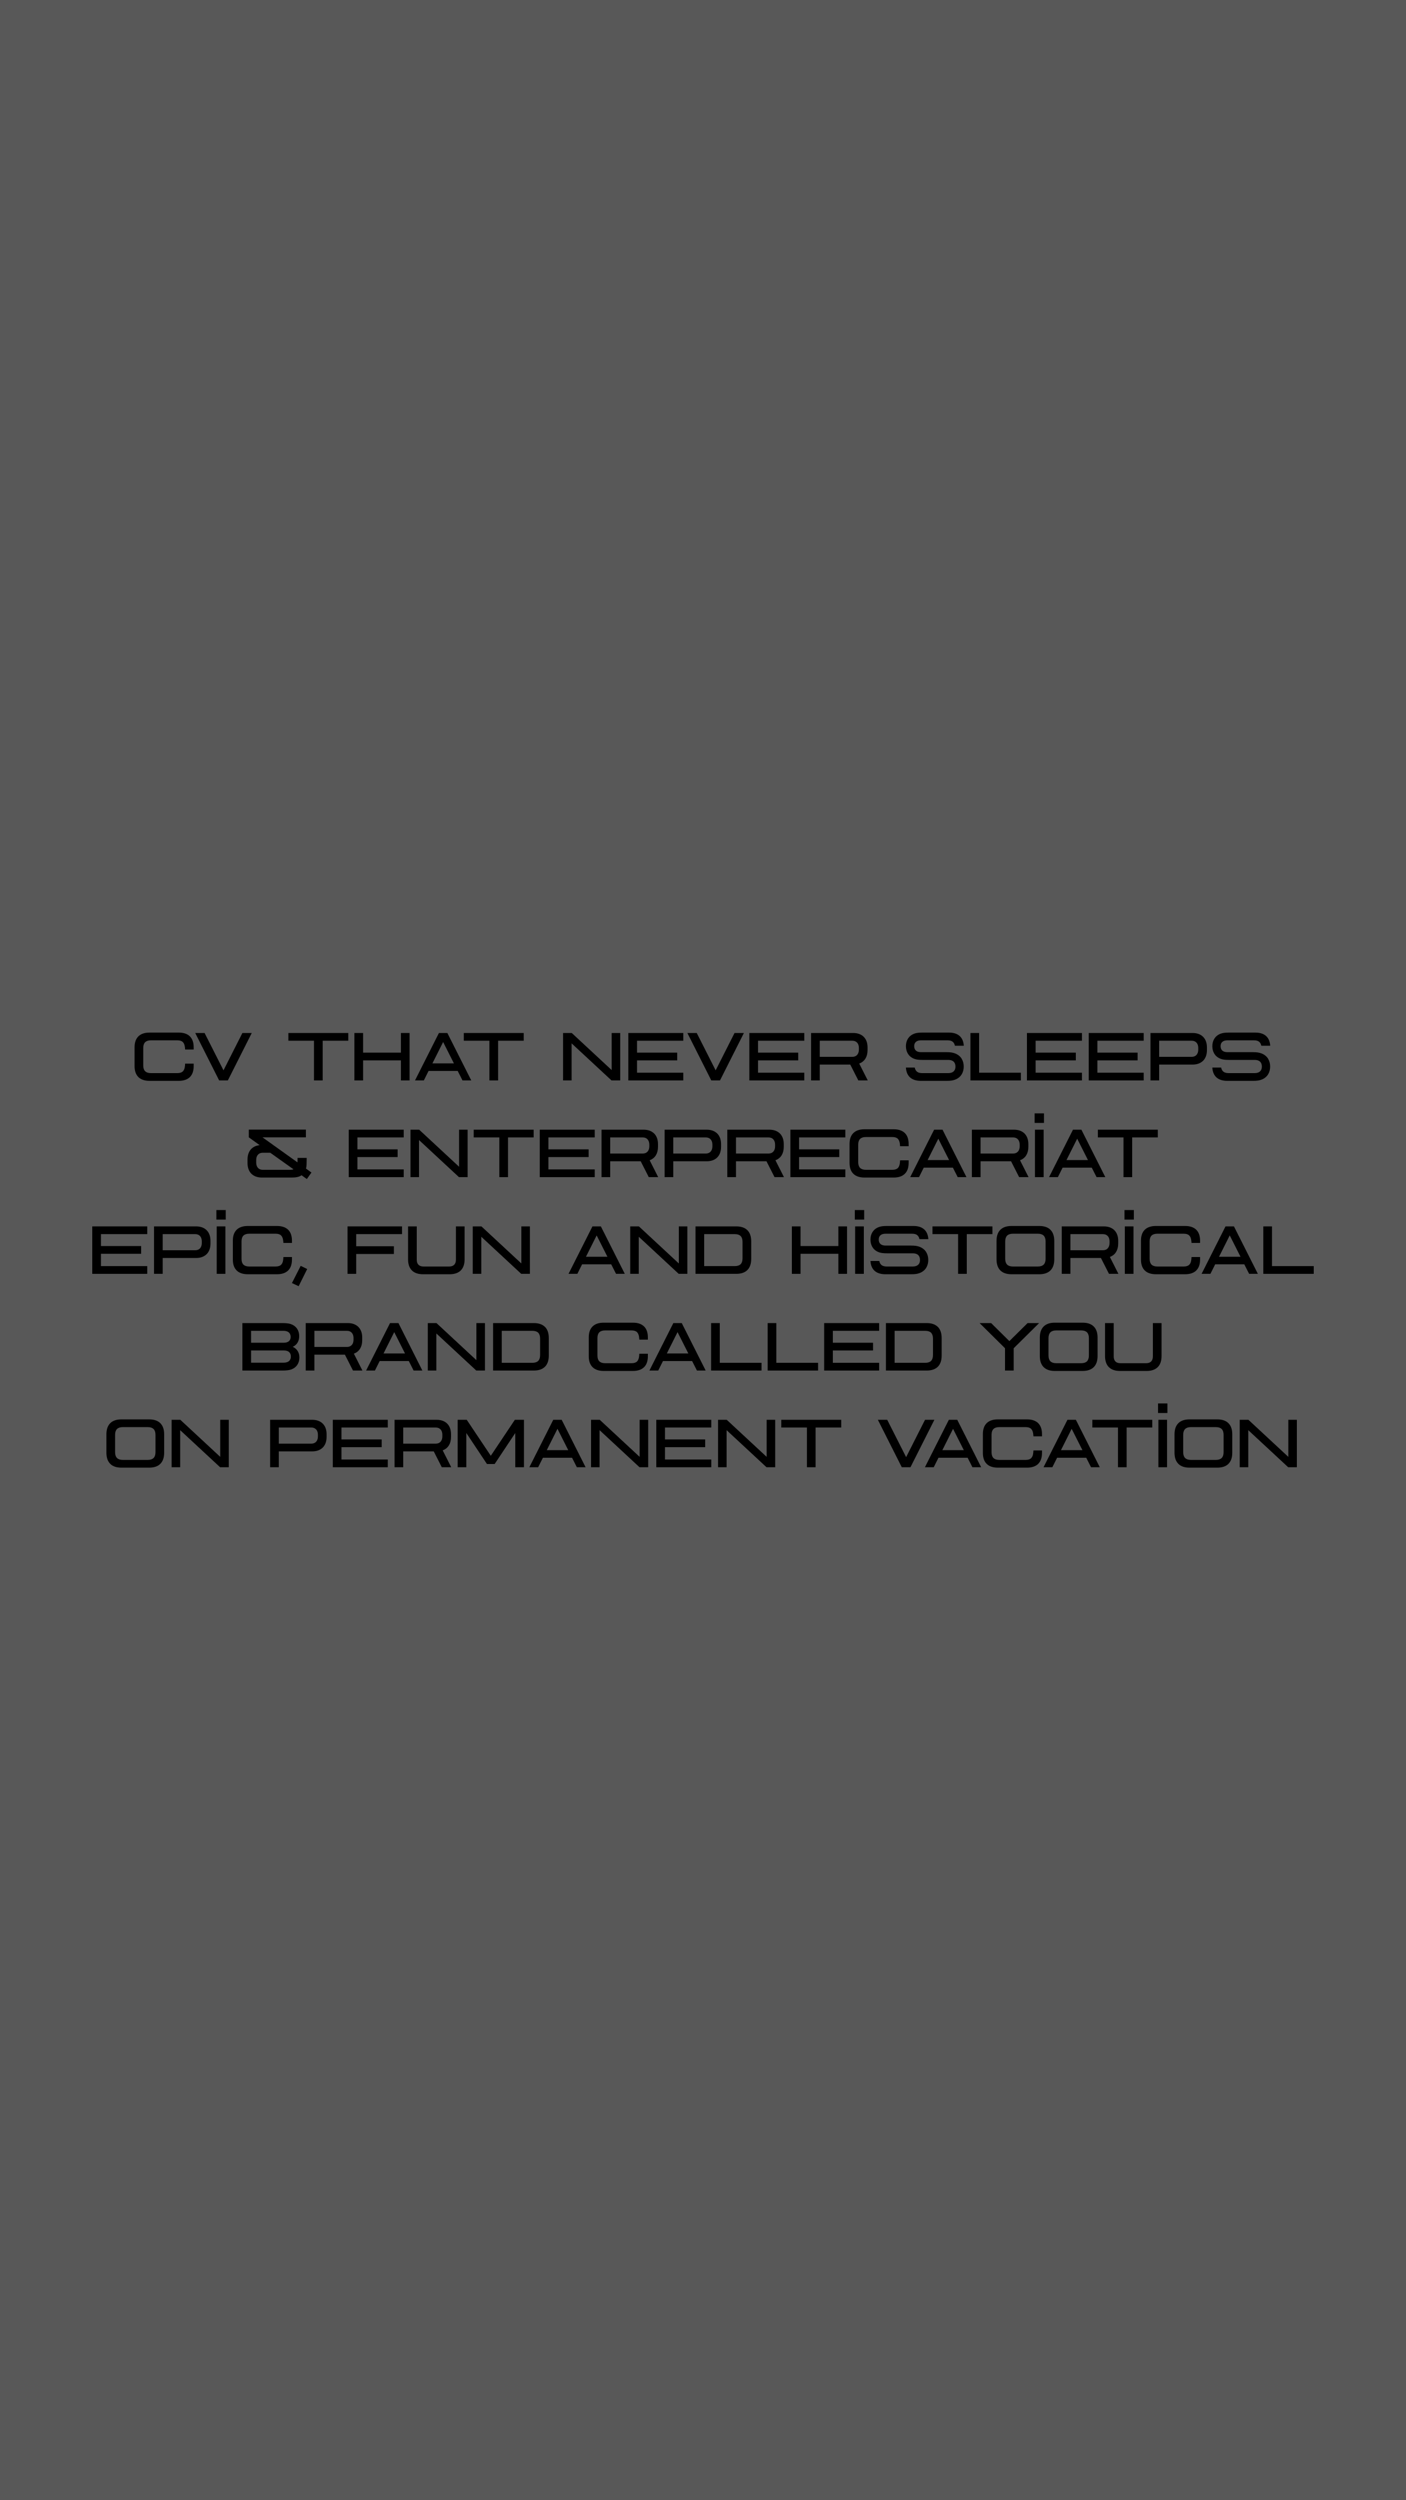 <svg width="320" height="569" viewBox="0 0 320 569" fill="none" xmlns="http://www.w3.org/2000/svg">
<rect width="320" height="569" fill="#585858"/>
<path d="M293.187 333.92L284.1 325.482V333.92H282.156V323.122H284.131L293.217 331.56V323.122H295.161V333.92H293.187Z" fill="black"/>
<path d="M270.71 334.013C268.504 334.013 267.316 332.825 267.316 330.619V326.423C267.316 324.217 268.504 323.029 270.71 323.029H277.066C279.272 323.029 280.46 324.217 280.46 326.423V330.619C280.46 332.825 279.272 334.013 277.066 334.013H270.71ZM276.711 332.254C277.915 332.254 278.486 331.683 278.486 330.48V326.562C278.486 325.358 277.915 324.787 276.711 324.787H271.065C269.862 324.787 269.291 325.358 269.291 326.562V330.48C269.291 331.683 269.862 332.254 271.065 332.254H276.711Z" fill="black"/>
<path d="M263.644 333.92V323.121H265.618V333.92H263.644ZM263.566 321.579V319.403H265.695V321.579H263.566Z" fill="black"/>
<path d="M254.445 333.92V324.88H248.613V323.122H262.251V324.88H256.419V333.92H254.445Z" fill="black"/>
<path d="M237.504 333.92L242.95 323.122H244.863L250.308 333.92H248.318L247.223 331.761H240.589L239.509 333.92H237.504ZM241.469 330.033H246.359L243.906 325.173L241.469 330.033Z" fill="black"/>
<path d="M227.093 334.013C224.887 334.013 223.699 332.84 223.699 330.681V326.361C223.699 324.201 224.887 323.029 227.093 323.029H233.758C235.964 323.029 237.152 324.201 237.152 326.361V326.886H235.208L235.177 326.531C235.069 325.343 234.622 324.787 233.418 324.787H227.448C226.245 324.787 225.674 325.343 225.674 326.531V330.511C225.674 331.699 226.245 332.254 227.448 332.254H233.418C234.622 332.254 235.084 331.699 235.177 330.511L235.208 330.094H237.152V330.681C237.152 332.84 235.964 334.013 233.758 334.013H227.093Z" fill="black"/>
<path d="M210.508 333.92L215.954 323.122H217.866L223.312 333.92H221.322L220.227 331.761H213.593L212.513 333.92H210.508ZM214.473 330.033H219.363L216.91 325.173L214.473 330.033Z" fill="black"/>
<path d="M199.797 323.122H201.926L206.23 331.622L210.534 323.122H212.663L207.217 333.92H205.243L199.797 323.122Z" fill="black"/>
<path d="M183.652 333.92V324.88H177.82V323.122H191.458V324.88H185.626V333.92H183.652Z" fill="black"/>
<path d="M174.456 333.92L165.37 325.482V333.92H163.426V323.122H165.4L174.487 331.56V323.122H176.431V333.92H174.456Z" fill="black"/>
<path d="M149.371 333.92V323.122H161.882V324.88H151.346V327.595H160.494V329.354H151.346V332.162H161.882V333.92H149.371Z" fill="black"/>
<path d="M145.55 333.92L136.463 325.482V333.92H134.52V323.122H136.494L145.581 331.56V323.122H147.524V333.92H145.55Z" fill="black"/>
<path d="M120.477 333.92L125.922 323.122H127.835L133.281 333.92H131.291L130.196 331.761H123.562L122.482 333.92H120.477ZM124.441 330.033H129.332L126.879 325.173L124.441 330.033Z" fill="black"/>
<path d="M110.825 333.18L106.135 326.13V333.92H104.16V323.122H106.227L111.704 331.313L117.181 323.122H119.248V333.92H117.273V326.13L112.583 333.18H110.825Z" fill="black"/>
<path d="M89.801 323.122H99.381C101.417 323.122 102.651 324.356 102.651 326.408V327.025C102.651 328.567 101.957 329.647 100.754 330.079L102.698 333.92H100.553L98.718 330.311H91.775V333.92H89.801V323.122ZM91.775 328.552H99.18C100.152 328.552 100.677 327.873 100.677 326.917V326.516C100.677 325.559 100.152 324.88 99.18 324.88H91.775V328.552Z" fill="black"/>
<path d="M75.746 333.92V323.122H88.257V324.88H77.721V327.595H86.869V329.354H77.721V332.162H88.257V333.92H75.746Z" fill="black"/>
<path d="M61.48 323.122H71.061C73.097 323.122 74.331 324.356 74.331 326.408V327.025C74.331 329.076 73.097 330.311 71.061 330.311H63.455V333.92H61.48V323.122ZM63.455 328.552H70.86C71.832 328.552 72.356 327.873 72.356 326.917V326.516C72.356 325.559 71.832 324.88 70.86 324.88H63.455V328.552Z" fill="black"/>
<path d="M50.093 333.92L41.006 325.482V333.92H39.062V323.122H41.037L50.124 331.56V323.122H52.067V333.92H50.093Z" fill="black"/>
<path d="M27.613 334.013C25.407 334.013 24.219 332.825 24.219 330.619V326.423C24.219 324.217 25.407 323.029 27.613 323.029H33.969C36.175 323.029 37.362 324.217 37.362 326.423V330.619C37.362 332.825 36.175 334.013 33.969 334.013H27.613ZM33.614 332.254C34.817 332.254 35.388 331.683 35.388 330.48V326.562C35.388 325.358 34.817 324.787 33.614 324.787H27.968C26.764 324.787 26.193 325.358 26.193 326.562V330.48C26.193 331.683 26.764 332.254 27.968 332.254H33.614Z" fill="black"/>
<path d="M254.894 312.006C252.688 312.006 251.5 310.818 251.5 308.612V301.114H253.475V308.704C253.475 309.707 254.015 310.247 255.017 310.247H260.849C261.851 310.247 262.391 309.707 262.391 308.704V301.114H264.366V308.612C264.366 310.818 263.178 312.006 260.972 312.006H254.894Z" fill="black"/>
<path d="M240.054 312.005C237.848 312.005 236.66 310.818 236.66 308.612V304.415C236.66 302.209 237.848 301.021 240.054 301.021H246.41C248.616 301.021 249.804 302.209 249.804 304.415V308.612C249.804 310.818 248.616 312.005 246.41 312.005H240.054ZM246.055 310.247C247.258 310.247 247.829 309.676 247.829 308.473V304.554C247.829 303.351 247.258 302.78 246.055 302.78H240.409C239.206 302.78 238.635 303.351 238.635 304.554V308.473C238.635 309.676 239.206 310.247 240.409 310.247H246.055Z" fill="black"/>
<path d="M228.738 311.913V306.838L222.953 301.114H225.576L229.726 305.218L233.875 301.114H236.498L230.713 306.838V311.913H228.738Z" fill="black"/>
<path d="M210.924 301.114C213.13 301.114 214.318 302.302 214.318 304.508V308.519C214.318 310.725 213.13 311.913 210.924 311.913H201.637V301.114H210.924ZM210.569 310.154C211.772 310.154 212.343 309.584 212.343 308.38V304.647C212.343 303.444 211.772 302.873 210.569 302.873H203.611V310.154H210.569Z" fill="black"/>
<path d="M187.578 311.913V301.114H200.089V302.873H189.553V305.588H198.701V307.347H189.553V310.154H200.089V311.913H187.578Z" fill="black"/>
<path d="M174.711 301.114H176.686V310.154H186.189V311.913H174.711V301.114Z" fill="black"/>
<path d="M161.848 301.114H163.822V310.154H173.325V311.913H161.848V301.114Z" fill="black"/>
<path d="M147.805 311.913L153.25 301.114H155.163L160.609 311.913H158.619L157.524 309.753H150.89L149.81 311.913H147.805ZM151.769 308.026H156.66L154.207 303.166L151.769 308.026Z" fill="black"/>
<path d="M137.394 312.005C135.188 312.005 134 310.833 134 308.673V304.354C134 302.194 135.188 301.021 137.394 301.021H144.058C146.264 301.021 147.452 302.194 147.452 304.354V304.878H145.509L145.478 304.523C145.37 303.336 144.922 302.78 143.719 302.78H137.749C136.545 302.78 135.975 303.336 135.975 304.523V308.504C135.975 309.691 136.545 310.247 137.749 310.247H143.719C144.922 310.247 145.385 309.691 145.478 308.504L145.509 308.087H147.452V308.673C147.452 310.833 146.264 312.005 144.058 312.005H137.394Z" fill="black"/>
<path d="M121.51 301.114C123.716 301.114 124.904 302.302 124.904 304.508V308.519C124.904 310.725 123.716 311.913 121.51 311.913H112.223V301.114H121.51ZM121.155 310.154C122.358 310.154 122.929 309.584 122.929 308.38V304.647C122.929 303.444 122.358 302.873 121.155 302.873H114.197V310.154H121.155Z" fill="black"/>
<path d="M108.397 311.913L99.311 303.475V311.913H97.367V301.114H99.342L108.428 309.553V301.114H110.372V311.913H108.397Z" fill="black"/>
<path d="M83.324 311.913L88.77 301.114H90.683L96.129 311.913H94.138L93.043 309.753H86.41L85.33 311.913H83.324ZM87.289 308.026H92.179L89.726 303.166L87.289 308.026Z" fill="black"/>
<path d="M69.586 301.114H79.166C81.202 301.114 82.437 302.348 82.437 304.4V305.017C82.437 306.56 81.742 307.64 80.539 308.072L82.483 311.913H80.338L78.503 308.303H71.561V311.913H69.586V301.114ZM71.561 306.545H78.966C79.937 306.545 80.462 305.866 80.462 304.909V304.508C80.462 303.552 79.937 302.873 78.966 302.873H71.561V306.545Z" fill="black"/>
<path d="M64.578 305.588C65.597 305.588 66.152 305.094 66.152 304.277C66.152 303.382 65.581 302.873 64.517 302.873H57.143V305.588H64.578ZM64.208 301.114C65.041 301.114 65.705 301.176 66.167 301.33C67.402 301.747 68.096 302.75 68.096 304.092C68.096 305.172 67.618 306.066 66.63 306.514C67.618 306.961 68.142 307.856 68.142 308.936C68.142 310.278 67.432 311.281 66.245 311.682C65.735 311.851 65.088 311.913 64.254 311.913H55.168V301.114H64.208ZM64.563 310.124C65.627 310.124 66.198 309.615 66.198 308.735C66.198 307.825 65.643 307.347 64.625 307.347H57.143V310.124H64.563Z" fill="black"/>
<path d="M287.523 279.107H289.498V288.148H299.001V289.906H287.523V279.107Z" fill="black"/>
<path d="M273.48 289.906L278.926 279.107H280.839L286.285 289.906H284.295L283.199 287.747H276.566L275.486 289.906H273.48ZM277.445 286.019H282.336L279.883 281.159L277.445 286.019Z" fill="black"/>
<path d="M263.074 289.998C260.868 289.998 259.68 288.826 259.68 286.666V282.346C259.68 280.187 260.868 279.014 263.074 279.014H269.738C271.944 279.014 273.132 280.187 273.132 282.346V282.871H271.188L271.157 282.516C271.049 281.328 270.602 280.773 269.399 280.773H263.428C262.225 280.773 261.654 281.328 261.654 282.516V286.496C261.654 287.684 262.225 288.239 263.428 288.239H269.399C270.602 288.239 271.065 287.684 271.157 286.496L271.188 286.08H273.132V286.666C273.132 288.826 271.944 289.998 269.738 289.998H263.074Z" fill="black"/>
<path d="M256.007 289.906V279.107H257.981V289.906H256.007ZM255.93 277.564V275.389H258.059V277.564H255.93Z" fill="black"/>
<path d="M241.648 279.107H251.229C253.265 279.107 254.499 280.342 254.499 282.393V283.01C254.499 284.553 253.805 285.633 252.602 286.065L254.545 289.906H252.401L250.565 286.296H243.623V289.906H241.648V279.107ZM243.623 284.538H251.028C252 284.538 252.524 283.859 252.524 282.902V282.501C252.524 281.545 252 280.866 251.028 280.866H243.623V284.538Z" fill="black"/>
<path d="M230.199 289.998C227.993 289.998 226.805 288.81 226.805 286.604V282.408C226.805 280.202 227.993 279.014 230.199 279.014H236.555C238.761 279.014 239.948 280.202 239.948 282.408V286.604C239.948 288.81 238.761 289.998 236.555 289.998H230.199ZM236.2 288.239C237.403 288.239 237.974 287.669 237.974 286.465V282.547C237.974 281.344 237.403 280.773 236.2 280.773H230.553C229.35 280.773 228.779 281.344 228.779 282.547V286.465C228.779 287.669 229.35 288.239 230.553 288.239H236.2Z" fill="black"/>
<path d="M218.062 289.906V280.866H212.23V279.107H225.868V280.866H220.037V289.906H218.062Z" fill="black"/>
<path d="M198.113 282.1C198.113 280.927 198.653 279.755 200.057 279.246C200.489 279.091 200.998 279.014 201.847 279.014H207.925C209.992 279.014 211.164 280.079 211.288 282.007H209.267C209.082 281.174 208.588 280.773 207.585 280.773H201.569C200.612 280.773 199.995 281.189 199.995 282.1C199.995 283.056 200.612 283.473 201.569 283.473H207.354C208.249 283.473 208.773 283.565 209.236 283.735C210.702 284.259 211.272 285.493 211.272 286.759C211.272 287.993 210.702 289.227 209.236 289.751C208.773 289.921 208.249 289.998 207.354 289.998H201.492C199.394 289.998 198.221 288.918 198.113 286.974H200.119C200.288 287.808 200.782 288.239 201.831 288.239H207.74C208.742 288.239 209.39 287.761 209.39 286.759C209.39 285.694 208.742 285.231 207.74 285.231H201.847C200.998 285.231 200.489 285.154 200.057 285C198.653 284.491 198.113 283.318 198.113 282.1Z" fill="black"/>
<path d="M194.628 289.906V279.107H196.603V289.906H194.628ZM194.551 277.564V275.389H196.68V277.564H194.551Z" fill="black"/>
<path d="M180.227 289.906V279.107H182.201V283.581H190.809V279.107H192.784V289.906H190.809V285.34H182.201V289.906H180.227Z" fill="black"/>
<path d="M167.58 279.107C169.786 279.107 170.974 280.295 170.974 282.501V286.512C170.974 288.718 169.786 289.906 167.58 289.906H158.293V279.107H167.58ZM167.225 288.148C168.428 288.148 168.999 287.577 168.999 286.374V282.64C168.999 281.437 168.428 280.866 167.225 280.866H160.268V288.148H167.225Z" fill="black"/>
<path d="M154.468 289.906L145.381 281.468V289.906H143.438V279.107H145.412L154.499 287.546V279.107H156.442V289.906H154.468Z" fill="black"/>
<path d="M129.395 289.906L134.84 279.107H136.753L142.199 289.906H140.209L139.114 287.747H132.48L131.4 289.906H129.395ZM133.359 286.019H138.25L135.797 281.159L133.359 286.019Z" fill="black"/>
<path d="M118.628 289.906L109.541 281.468V289.906H107.598V279.107H109.572L118.659 287.546V279.107H120.603V289.906H118.628Z" fill="black"/>
<path d="M96.269 289.999C94.063 289.999 92.875 288.811 92.875 286.605V279.107H94.85V286.697C94.85 287.7 95.39 288.24 96.392 288.24H102.224C103.226 288.24 103.766 287.7 103.766 286.697V279.107H105.741V286.605C105.741 288.811 104.553 289.999 102.347 289.999H96.269Z" fill="black"/>
<path d="M79.094 289.906V279.107H91.497V280.866H81.068V283.628H89.646V285.386H81.068V289.906H79.094Z" fill="black"/>
<path d="M68.435 288.085L69.916 288.811L67.973 292.714L66.445 292.004L68.435 288.085Z" fill="black"/>
<path d="M56.39 289.998C54.184 289.998 52.996 288.826 52.996 286.666V282.346C52.996 280.187 54.184 279.014 56.39 279.014H63.054C65.26 279.014 66.448 280.187 66.448 282.346V282.871H64.505L64.474 282.516C64.366 281.328 63.918 280.773 62.715 280.773H56.745C55.541 280.773 54.971 281.328 54.971 282.516V286.496C54.971 287.684 55.541 288.239 56.745 288.239H62.715C63.918 288.239 64.381 287.684 64.474 286.496L64.505 286.08H66.448V286.666C66.448 288.826 65.26 289.998 63.054 289.998H56.39Z" fill="black"/>
<path d="M49.323 289.906V279.107H51.298V289.906H49.323ZM49.246 277.564V275.389H51.375V277.564H49.246Z" fill="black"/>
<path d="M35.055 279.107H44.635C46.671 279.107 47.905 280.342 47.905 282.393V283.01C47.905 285.062 46.671 286.296 44.635 286.296H37.029V289.906H35.055V279.107ZM37.029 284.538H44.434C45.406 284.538 45.931 283.859 45.931 282.902V282.501C45.931 281.545 45.406 280.866 44.434 280.866H37.029V284.538Z" fill="black"/>
<path d="M21 289.906V279.107H33.511V280.866H22.975V283.581H32.123V285.34H22.975V288.148H33.511V289.906H21Z" fill="black"/>
<path d="M255.702 267.898V258.858H249.871V257.1H263.509V258.858H257.677V267.898H255.702Z" fill="black"/>
<path d="M238.762 267.898L244.207 257.1H246.12L251.566 267.898H249.576L248.481 265.739H241.847L240.767 267.898H238.762ZM242.726 264.011H247.617L245.164 259.151L242.726 264.011Z" fill="black"/>
<path d="M235.554 267.899V257.1H237.528V267.899H235.554ZM235.477 255.557V253.382H237.605V255.557H235.477Z" fill="black"/>
<path d="M221.199 257.1H230.779C232.816 257.1 234.05 258.334 234.05 260.386V261.003C234.05 262.545 233.356 263.625 232.152 264.057L234.096 267.898H231.952L230.116 264.289H223.174V267.898H221.199V257.1ZM223.174 262.53H230.579C231.551 262.53 232.075 261.851 232.075 260.895V260.494C232.075 259.537 231.551 258.858 230.579 258.858H223.174V262.53Z" fill="black"/>
<path d="M207.156 267.898L212.602 257.1H214.515L219.961 267.898H217.971L216.875 265.739H210.242L209.162 267.898H207.156ZM211.121 264.011H216.011L213.558 259.151L211.121 264.011Z" fill="black"/>
<path d="M196.745 267.991C194.539 267.991 193.352 266.819 193.352 264.659V260.34C193.352 258.18 194.539 257.007 196.745 257.007H203.41C205.616 257.007 206.804 258.18 206.804 260.34V260.864H204.86L204.829 260.509C204.721 259.321 204.274 258.766 203.071 258.766H197.1C195.897 258.766 195.326 259.321 195.326 260.509V264.489C195.326 265.677 195.897 266.233 197.1 266.233H203.071C204.274 266.233 204.737 265.677 204.829 264.489L204.86 264.073H206.804V264.659C206.804 266.819 205.616 267.991 203.41 267.991H196.745Z" fill="black"/>
<path d="M179.891 267.898V257.1H192.402V258.858H181.865V261.573H191.013V263.332H181.865V266.14H192.402V267.898H179.891Z" fill="black"/>
<path d="M165.531 257.1H175.111C177.148 257.1 178.382 258.334 178.382 260.386V261.003C178.382 262.545 177.688 263.625 176.484 264.057L178.428 267.898H176.284L174.448 264.289H167.506V267.898H165.531V257.1ZM167.506 262.53H174.911C175.883 262.53 176.407 261.851 176.407 260.895V260.494C176.407 259.537 175.883 258.858 174.911 258.858H167.506V262.53Z" fill="black"/>
<path d="M151.262 257.1H160.842C162.878 257.1 164.112 258.334 164.112 260.386V261.003C164.112 263.054 162.878 264.289 160.842 264.289H153.236V267.898H151.262V257.1ZM153.236 262.53H160.641C161.613 262.53 162.138 261.851 162.138 260.895V260.494C162.138 259.537 161.613 258.858 160.641 258.858H153.236V262.53Z" fill="black"/>
<path d="M136.906 257.1H146.486C148.523 257.1 149.757 258.334 149.757 260.386V261.003C149.757 262.545 149.063 263.625 147.859 264.057L149.803 267.898H147.659L145.823 264.289H138.881V267.898H136.906V257.1ZM138.881 262.53H146.286C147.258 262.53 147.782 261.851 147.782 260.895V260.494C147.782 259.537 147.258 258.858 146.286 258.858H138.881V262.53Z" fill="black"/>
<path d="M122.848 267.898V257.1H135.359V258.858H124.822V261.573H133.97V263.332H124.822V266.14H135.359V267.898H122.848Z" fill="black"/>
<path d="M113.648 267.898V258.858H107.816V257.1H121.454V258.858H115.622V267.898H113.648Z" fill="black"/>
<path d="M104.456 267.898L95.37 259.46V267.898H93.426V257.1H95.4L104.487 265.538V257.1H106.431V267.898H104.456Z" fill="black"/>
<path d="M79.371 267.898V257.1H91.882V258.858H81.346V261.573H90.494V263.332H81.346V266.14H91.882V267.898H79.371Z" fill="black"/>
<path d="M70.884 266.85L69.835 268.331L68.631 267.467C68.076 267.868 67.32 267.991 66.394 267.991H59.606C57.57 267.991 56.336 266.757 56.336 264.705V263.872C56.336 262.006 57.37 260.802 59.097 260.617L56.629 258.843V257.084H69.619V258.843H59.745L67.706 264.536L67.721 264.196V263.518H69.804L69.773 264.999C69.757 265.353 69.727 265.662 69.649 265.955L70.884 266.85ZM58.311 264.597C58.311 265.554 58.835 266.233 59.792 266.233H65.993C66.302 266.233 66.579 266.202 66.795 266.109L61.504 262.345H59.792C58.835 262.345 58.311 263.024 58.311 263.98V264.597Z" fill="black"/>
<path d="M275.922 238.085C275.922 236.913 276.462 235.74 277.866 235.231C278.298 235.077 278.807 235 279.655 235H285.733C287.801 235 288.973 236.064 289.097 237.993H287.076C286.89 237.16 286.397 236.759 285.394 236.759H279.378C278.421 236.759 277.804 237.175 277.804 238.085C277.804 239.042 278.421 239.458 279.378 239.458H285.163C286.057 239.458 286.582 239.551 287.045 239.721C288.51 240.245 289.081 241.479 289.081 242.744C289.081 243.978 288.51 245.213 287.045 245.737C286.582 245.907 286.057 245.984 285.163 245.984H279.3C277.202 245.984 276.03 244.904 275.922 242.96H277.927C278.097 243.793 278.591 244.225 279.64 244.225H285.548C286.551 244.225 287.199 243.747 287.199 242.744C287.199 241.68 286.551 241.217 285.548 241.217H279.655C278.807 241.217 278.298 241.14 277.866 240.986C276.462 240.477 275.922 239.304 275.922 238.085Z" fill="black"/>
<path d="M261.844 235.092H271.424C273.46 235.092 274.694 236.326 274.694 238.378V238.995C274.694 241.047 273.46 242.281 271.424 242.281H263.818V245.891H261.844V235.092ZM263.818 240.523H271.223C272.195 240.523 272.72 239.844 272.72 238.887V238.486C272.72 237.53 272.195 236.851 271.223 236.851H263.818V240.523Z" fill="black"/>
<path d="M247.789 245.891V235.092H260.3V236.851H249.764V239.566H258.912V241.325H249.764V244.132H260.3V245.891H247.789Z" fill="black"/>
<path d="M233.73 245.891V235.092H246.242V236.851H235.705V239.566H244.853V241.325H235.705V244.132H246.242V245.891H233.73Z" fill="black"/>
<path d="M220.867 235.092H222.842V244.132H232.345V245.891H220.867V235.092Z" fill="black"/>
<path d="M206.184 238.085C206.184 236.913 206.724 235.74 208.127 235.231C208.559 235.077 209.068 235 209.917 235H215.995C218.062 235 219.235 236.064 219.358 237.993H217.337C217.152 237.16 216.659 236.759 215.656 236.759H209.639C208.683 236.759 208.066 237.175 208.066 238.085C208.066 239.042 208.683 239.458 209.639 239.458H215.424C216.319 239.458 216.844 239.551 217.306 239.721C218.772 240.245 219.343 241.479 219.343 242.744C219.343 243.978 218.772 245.213 217.306 245.737C216.844 245.907 216.319 245.984 215.424 245.984H209.562C207.464 245.984 206.292 244.904 206.184 242.96H208.189C208.359 243.793 208.852 244.225 209.901 244.225H215.81C216.813 244.225 217.461 243.747 217.461 242.744C217.461 241.68 216.813 241.217 215.81 241.217H209.917C209.068 241.217 208.559 241.14 208.127 240.986C206.724 240.477 206.184 239.304 206.184 238.085Z" fill="black"/>
<path d="M184.602 235.092H194.182C196.218 235.092 197.452 236.326 197.452 238.378V238.995C197.452 240.538 196.758 241.618 195.555 242.05L197.499 245.891H195.354L193.518 242.281H186.576V245.891H184.602V235.092ZM186.576 240.523H193.981C194.953 240.523 195.478 239.844 195.478 238.887V238.486C195.478 237.53 194.953 236.851 193.981 236.851H186.576V240.523Z" fill="black"/>
<path d="M170.547 245.891V235.092H183.058V236.851H172.522V239.566H181.67V241.325H172.522V244.132H183.058V245.891H170.547Z" fill="black"/>
<path d="M156.445 235.092H158.574L162.878 243.593L167.182 235.092H169.311L163.866 245.891H161.891L156.445 235.092Z" fill="black"/>
<path d="M143.008 245.891V235.092H155.519V236.851H144.982V239.566H154.131V241.325H144.982V244.132H155.519V245.891H143.008Z" fill="black"/>
<path d="M139.183 245.891L130.096 237.453V245.891H128.152V235.092H130.127L139.213 243.531V235.092H141.157V245.891H139.183Z" fill="black"/>
<path d="M111.39 245.891V236.851H105.559V235.092H119.196V236.851H113.365V245.891H111.39Z" fill="black"/>
<path d="M94.453 245.891L99.899 235.092H101.812L107.258 245.891H105.267L104.172 243.731H97.538L96.459 245.891H94.453ZM98.418 242.004H103.308L100.855 237.144L98.418 242.004Z" fill="black"/>
<path d="M80.664 245.891V235.092H82.639V239.566H91.247V235.092H93.222V245.891H91.247V241.325H82.639V245.891H80.664Z" fill="black"/>
<path d="M71.464 245.891V236.851H65.633V235.092H79.27V236.851H73.439V245.891H71.464Z" fill="black"/>
<path d="M44.434 235.092H46.562L50.867 243.593L55.171 235.092H57.3L51.854 245.891H49.879L44.434 235.092Z" fill="black"/>
<path d="M34.023 245.984C31.817 245.984 30.629 244.812 30.629 242.652V238.332C30.629 236.172 31.817 235 34.023 235H40.687C42.893 235 44.081 236.172 44.081 238.332V238.857H42.137L42.107 238.502C41.999 237.314 41.551 236.759 40.348 236.759H34.378C33.174 236.759 32.604 237.314 32.604 238.502V242.482C32.604 243.67 33.174 244.225 34.378 244.225H40.348C41.551 244.225 42.014 243.67 42.107 242.482L42.137 242.066H44.081V242.652C44.081 244.812 42.893 245.984 40.687 245.984H34.023Z" fill="black"/>
</svg>
